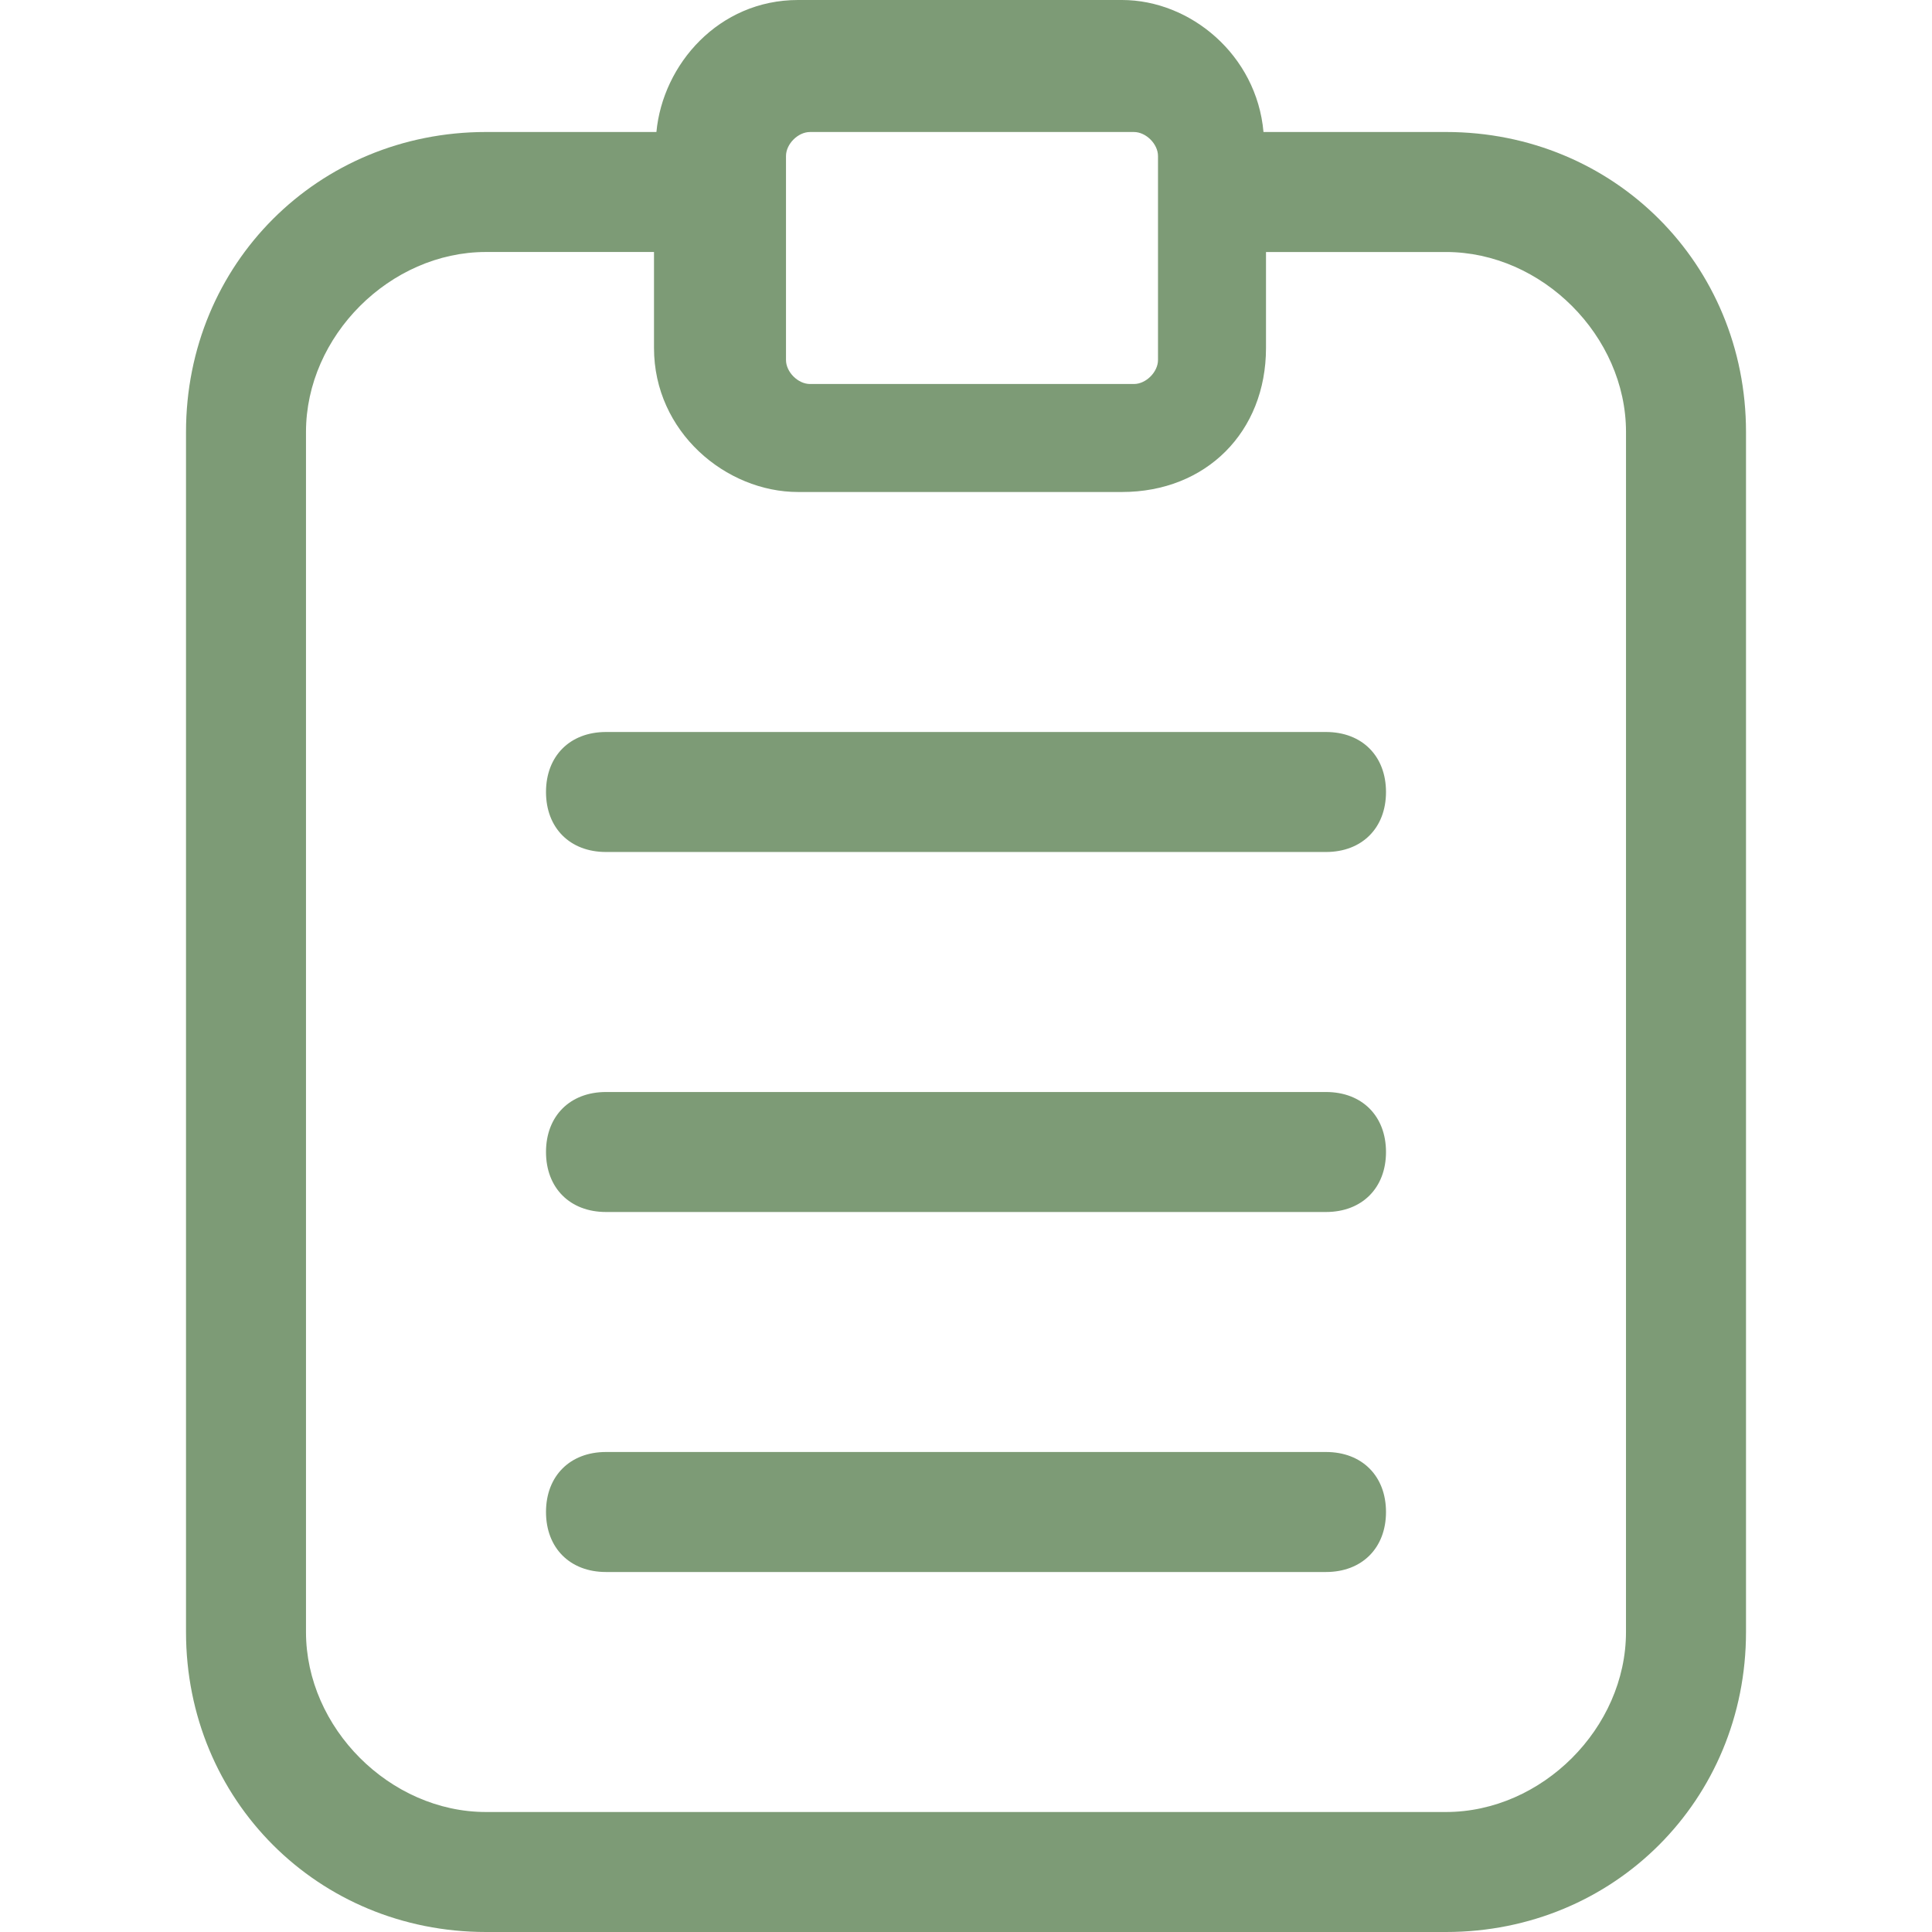 <?xml version="1.0" encoding="UTF-8"?> <svg xmlns="http://www.w3.org/2000/svg" width="100" height="100" viewBox="0 0 100 100" fill="none"><path d="M74.845 6.832H65.398C65.043 2.838 61.609 0 58.075 0H41.305C37.205 0 34.305 3.329 33.976 6.832H25.156C16.46 6.832 9.628 13.664 9.628 22.36V84.472C9.628 93.168 16.46 100 25.156 100H74.845C83.541 100 90.373 93.168 90.373 84.472V22.36C90.373 13.665 83.54 6.832 74.845 6.832ZM40.683 8.075C40.683 7.454 41.304 6.833 41.925 6.833H58.695C59.316 6.833 59.938 7.454 59.938 8.075V18.634C59.938 19.255 59.316 19.876 58.695 19.876H41.925C41.304 19.876 40.683 19.255 40.683 18.634V8.075ZM84.161 84.472C84.161 89.441 79.813 93.789 74.844 93.789H25.155C20.186 93.789 15.838 89.441 15.838 84.472V22.36C15.838 17.391 20.186 13.043 25.155 13.043H33.851V18.012C33.851 22.36 37.578 25.466 41.305 25.466H58.075C62.422 25.466 65.528 22.36 65.528 18.012V13.044H74.845C79.814 13.044 84.162 17.392 84.162 22.36L84.161 84.472Z" fill="#7D9B76"></path><path d="M68.633 75.155H31.366C29.503 75.155 28.261 76.397 28.261 78.261C28.261 80.125 29.503 81.367 31.366 81.367H68.633C70.496 81.367 71.739 80.125 71.739 78.261C71.739 76.397 70.497 75.155 68.633 75.155Z" fill="#7D9B76"></path><path d="M68.633 56.522H31.366C29.503 56.522 28.261 57.764 28.261 59.627C28.261 61.491 29.503 62.733 31.366 62.733H68.633C70.496 62.733 71.739 61.491 71.739 59.627C71.739 57.764 70.497 56.522 68.633 56.522Z" fill="#7D9B76"></path><path d="M68.633 37.888H31.366C29.503 37.888 28.261 39.13 28.261 40.994C28.261 42.857 29.503 44.099 31.366 44.099H68.633C70.496 44.099 71.739 42.857 71.739 40.994C71.739 39.13 70.497 37.888 68.633 37.888Z" fill="#7D9B76"></path></svg> 